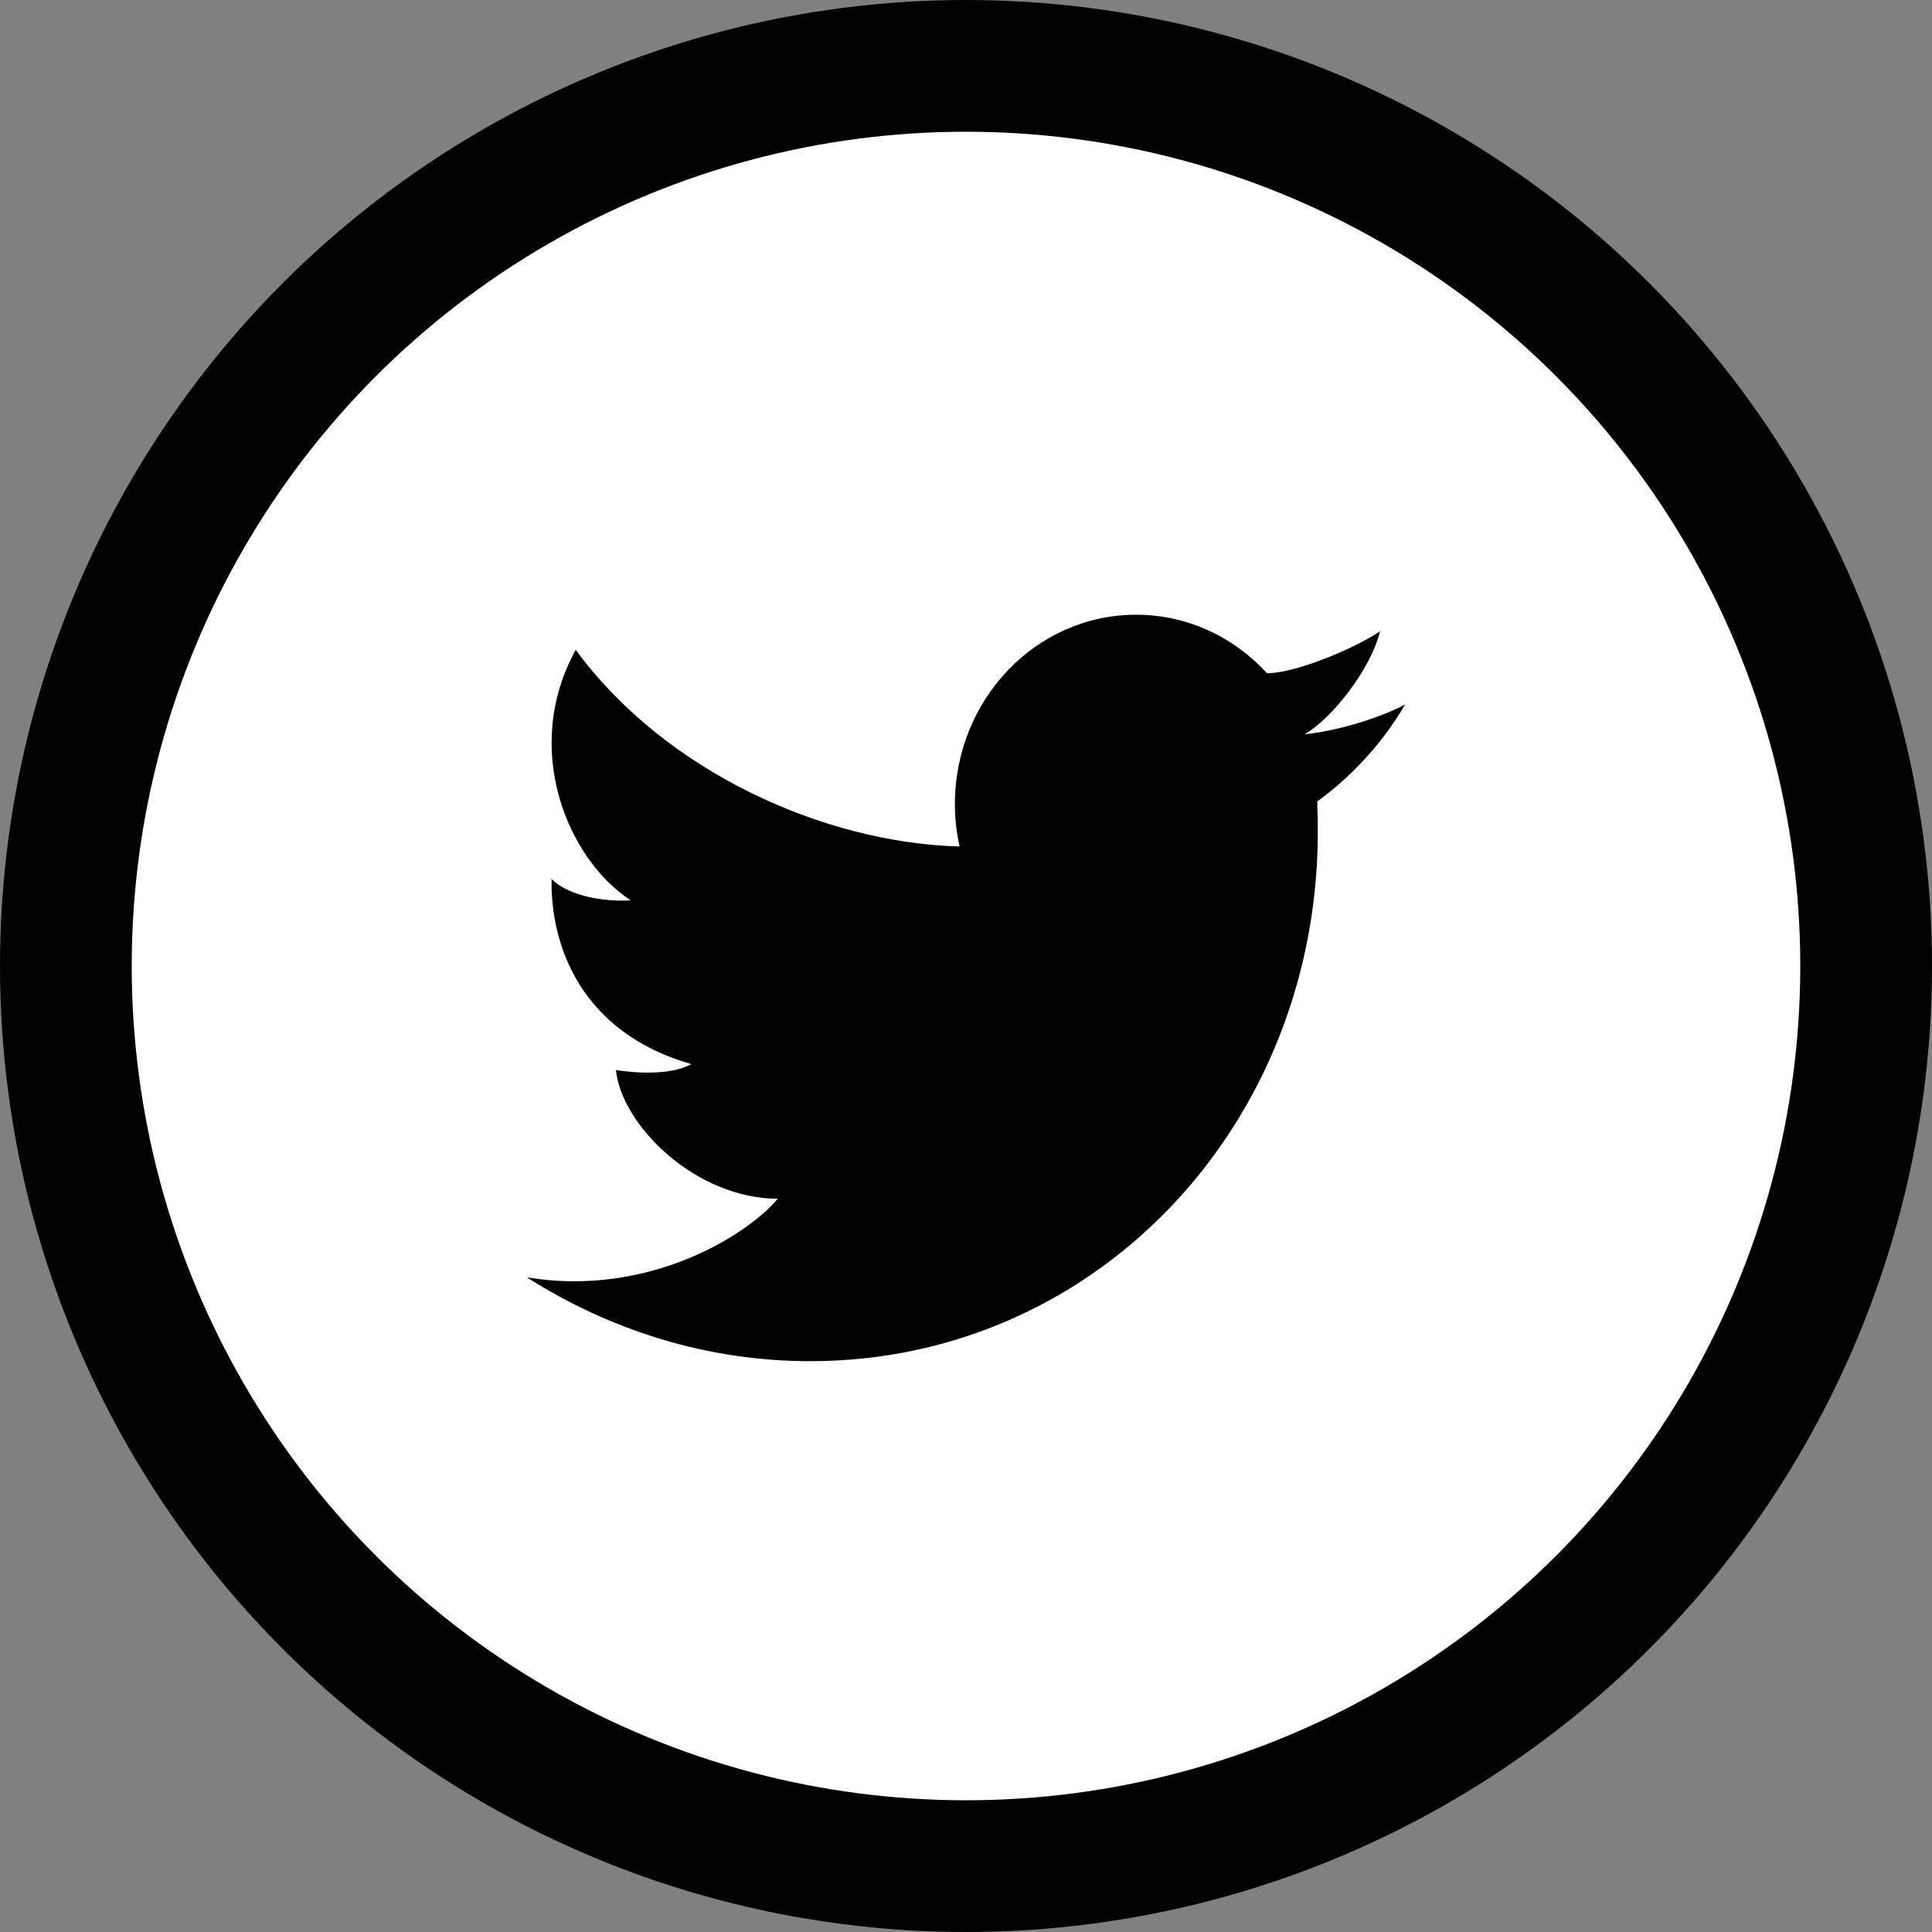 <svg width="44" height="44" viewBox="0 0 44 44" fill="none" xmlns="http://www.w3.org/2000/svg">
<rect x="0" y="0" width="44" height="44" fill="#808080" stroke="none"/>
<circle cx="22" cy="22" r="20.5" fill="white" stroke="black" stroke-width="3"/>
<path d="M32 16.043C31.663 16.238 30.652 16.625 29.71 16.723C30.314 16.382 31.209 15.265 31.43 14.378C30.849 14.766 29.515 15.332 28.856 15.332C28.856 15.332 28.856 15.333 28.857 15.335C28.105 14.512 27.047 14 25.873 14C23.596 14 21.747 15.932 21.747 18.316C21.747 18.647 21.785 18.969 21.854 19.278H21.852C18.761 19.195 15.148 17.575 13.112 14.8C11.862 17.066 12.944 19.585 14.363 20.503C13.879 20.542 12.983 20.445 12.562 20.017C12.532 21.519 13.224 23.512 15.744 24.234C15.258 24.508 14.401 24.429 14.027 24.369C14.158 25.64 15.857 27.3 17.714 27.3C17.052 28.099 14.794 29.555 12 29.091C13.898 30.3 16.111 31 18.454 31C25.11 31 30.28 25.357 30.002 18.395C30.002 18.386 29.999 18.378 29.999 18.371C29.999 18.352 30.002 18.333 30.002 18.316C30.002 18.295 29.999 18.274 29.999 18.251C30.605 17.82 31.418 17.053 32 16.043Z" fill="black"/>
</svg>
